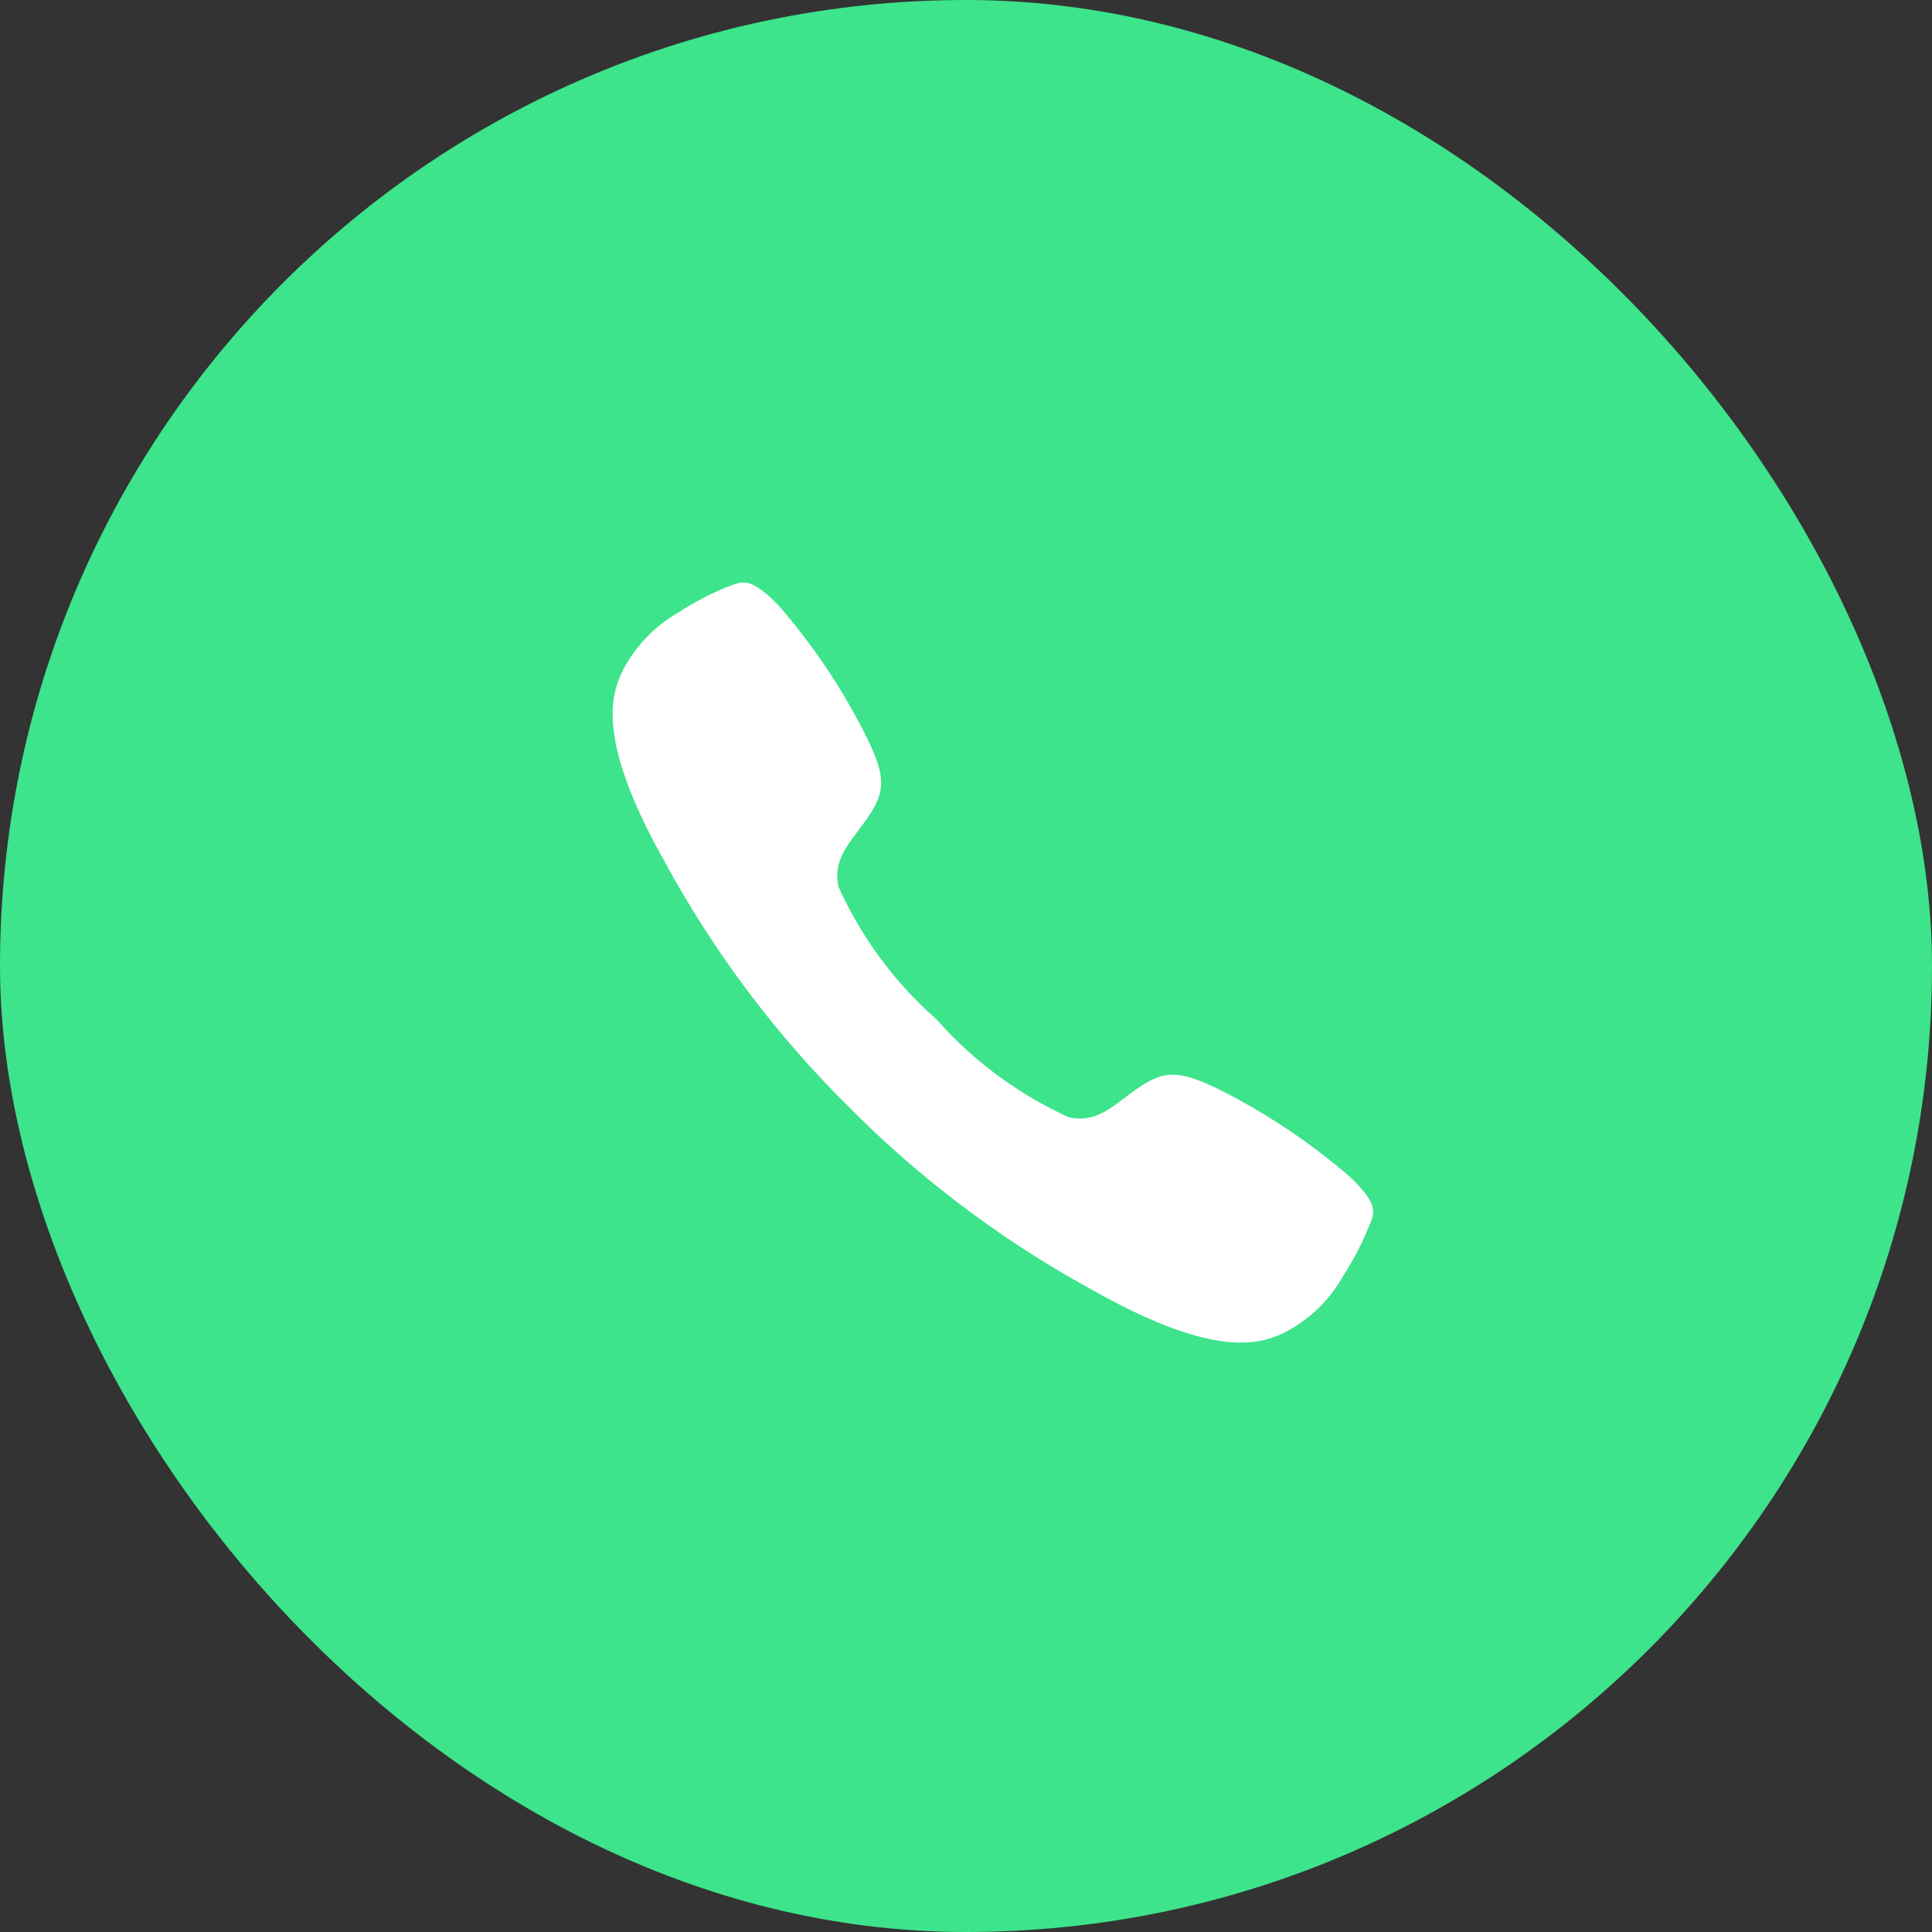 <svg xmlns="http://www.w3.org/2000/svg" width="31" height="31" viewBox="0 0 31 31">
  <rect x="0" y="0" width="31" height="31" fill="#333333" stroke="none"/>
  <g id="Contact_Icon" data-name="Contact Icon" transform="translate(-0.132)">
    <rect id="Rectangle_843" data-name="Rectangle 843" width="31" height="31" rx="15.5" transform="translate(0.132)" fill="#3de48b"/>
    <path id="Icon_ionic-ios-call" data-name="Icon ionic-ios-call" d="M16.343,14.059A10.252,10.252,0,0,0,14.2,12.626c-.642-.308-.877-.3-1.331.025-.378.273-.623.527-1.058.432a6.312,6.312,0,0,1-2.126-1.573A6.266,6.266,0,0,1,8.114,9.385c-.092-.438.162-.68.432-1.058.327-.454.337-.689.025-1.331A10.049,10.049,0,0,0,7.138,4.854c-.467-.467-.572-.365-.829-.273a4.719,4.719,0,0,0-.759.4,2.291,2.291,0,0,0-.912.963c-.181.391-.391,1.118.677,3.019a16.843,16.843,0,0,0,2.961,3.95h0l0,0,0,0h0a16.909,16.909,0,0,0,3.949,2.961c1.9,1.068,2.628.858,3.018.677a2.252,2.252,0,0,0,.963-.912,4.719,4.719,0,0,0,.4-.759C16.708,14.631,16.813,14.526,16.343,14.059Z" transform="translate(5.472 4.844)" fill="#fff"/>
  </g>
</svg>
